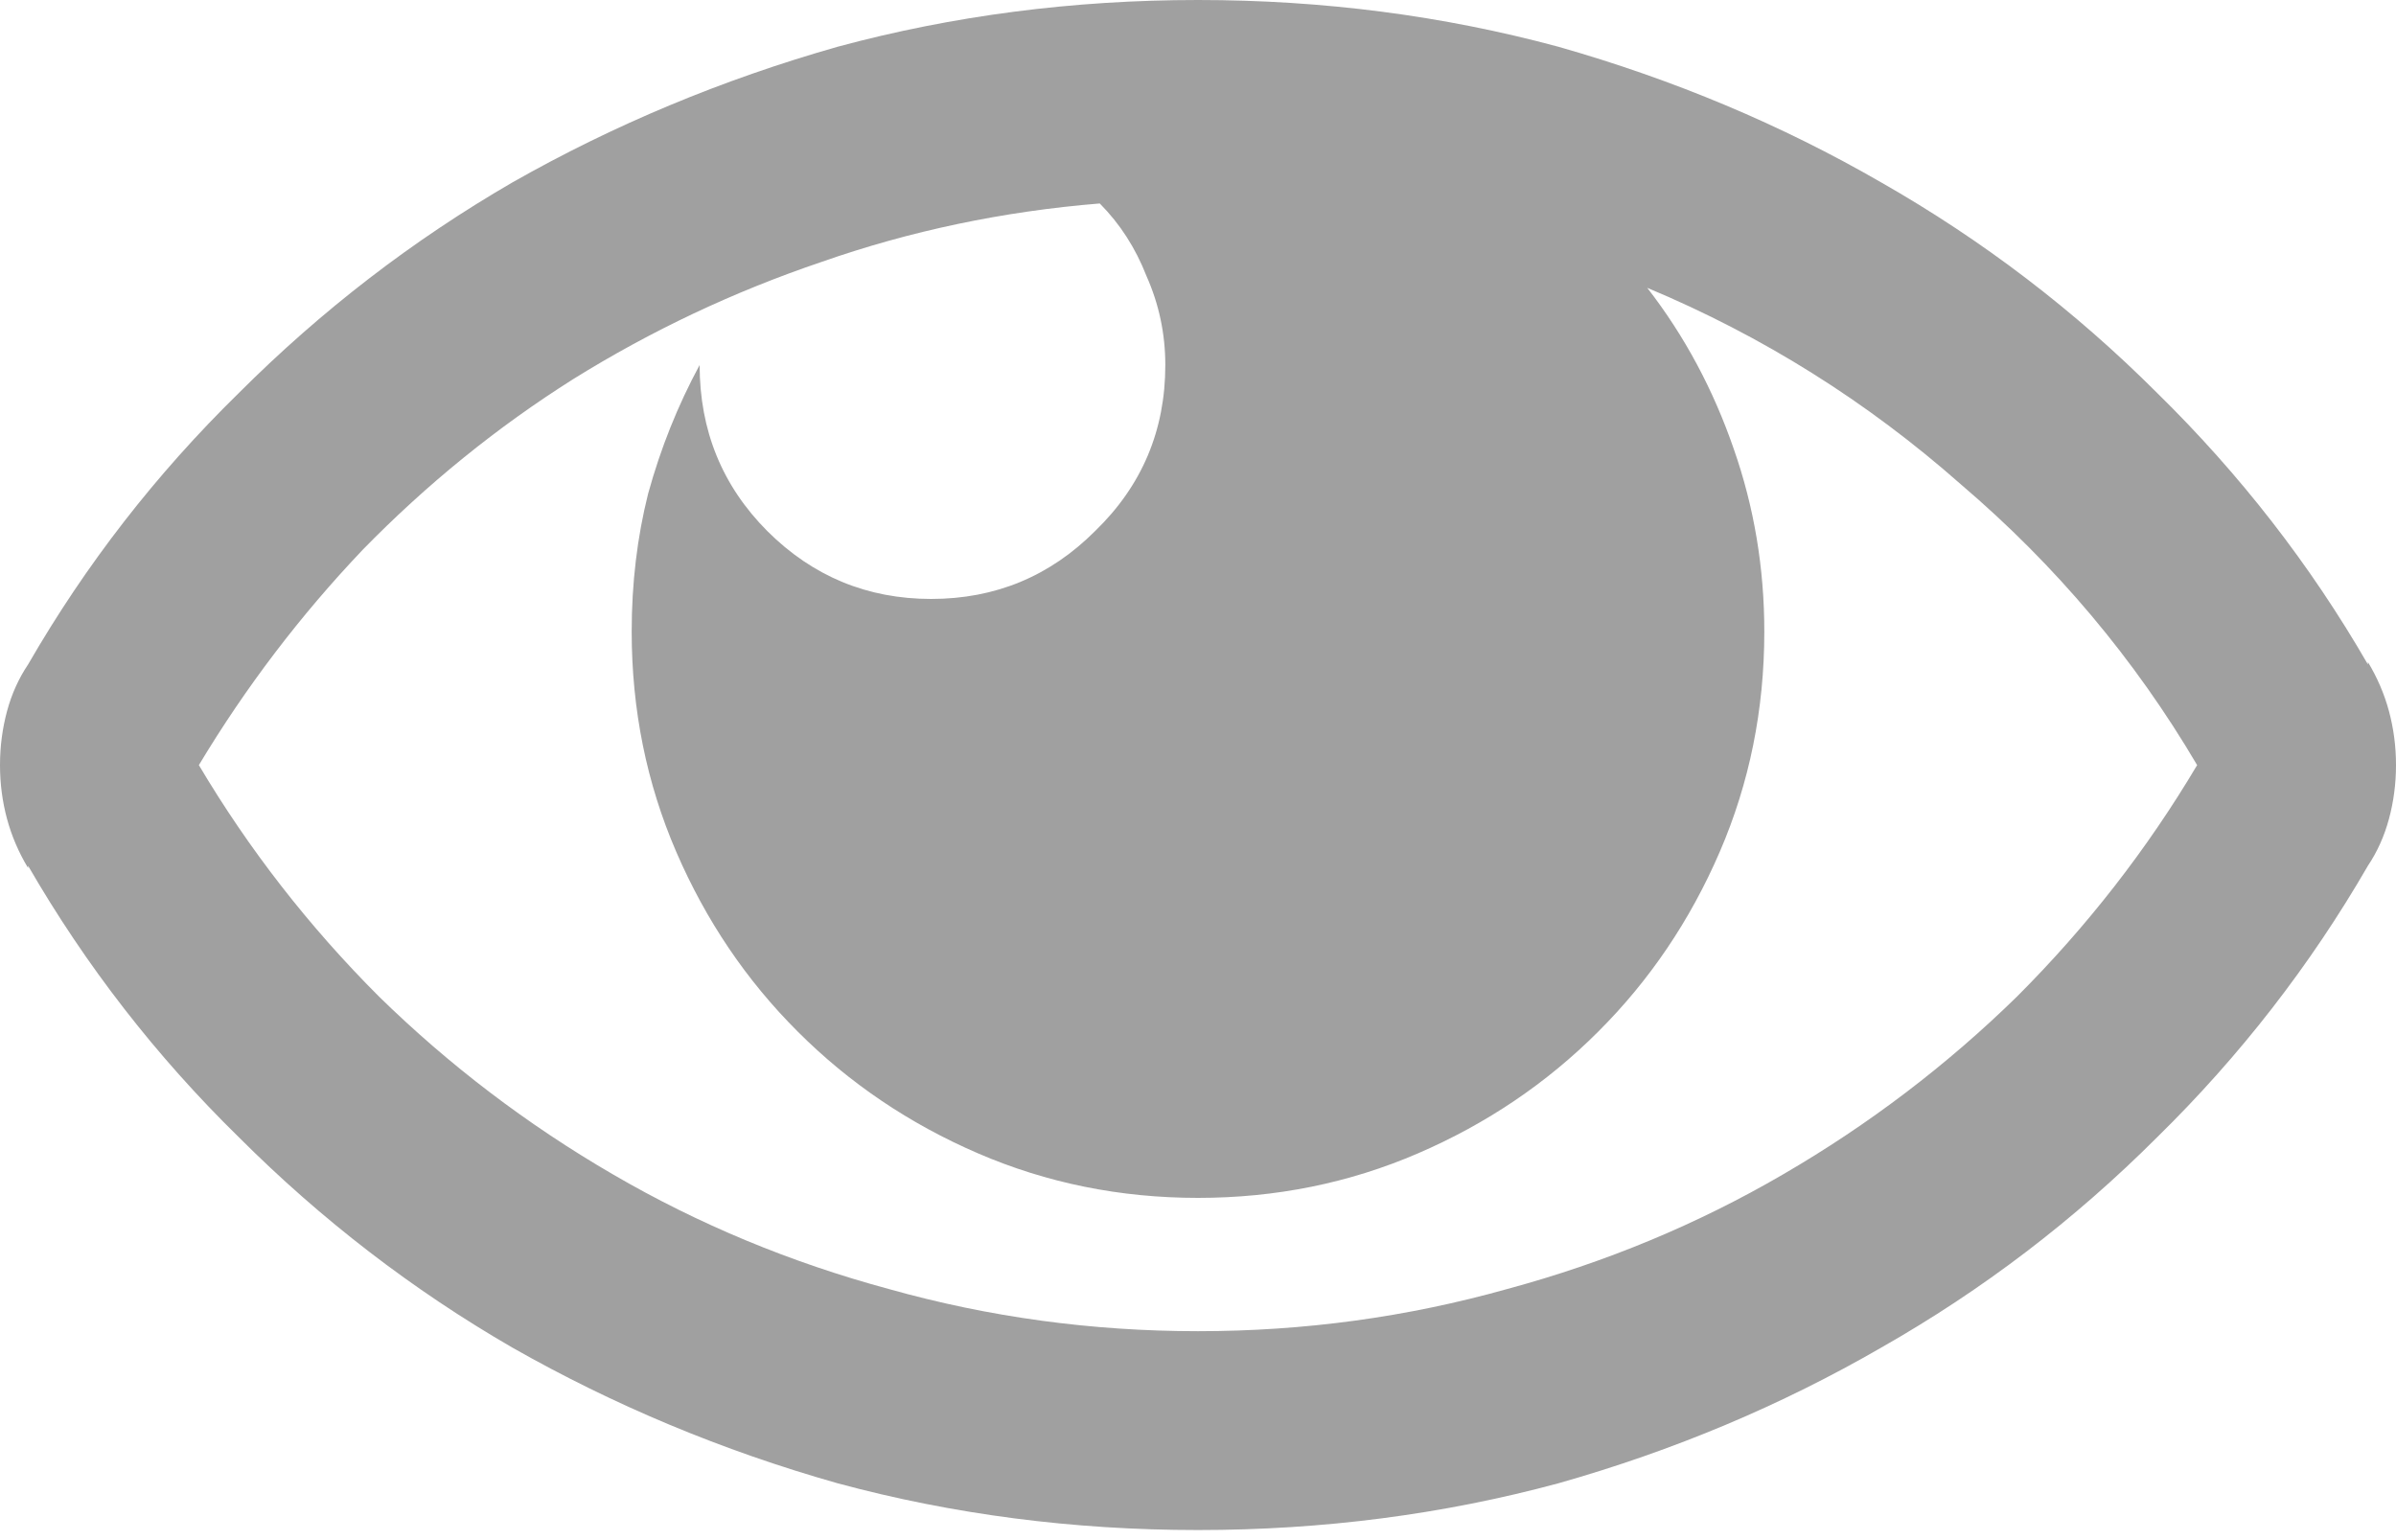 <svg width="14" height="9" viewBox="0 0 14 9" fill="none" xmlns="http://www.w3.org/2000/svg">
<path d="M13.836 3.883C13.499 3.299 13.088 2.771 12.605 2.297C12.122 1.814 11.585 1.404 10.992 1.066C10.409 0.729 9.78 0.465 9.105 0.273C8.431 0.091 7.729 0 7 0C6.271 0 5.569 0.091 4.895 0.273C4.22 0.465 3.587 0.729 2.994 1.066C2.411 1.404 1.878 1.814 1.395 2.297C0.911 2.771 0.501 3.299 0.164 3.883C0.109 3.965 0.068 4.056 0.041 4.156C0.014 4.257 0 4.361 0 4.471C0 4.58 0.014 4.685 0.041 4.785C0.068 4.885 0.109 4.981 0.164 5.072V5.059C0.501 5.642 0.911 6.171 1.395 6.645C1.878 7.128 2.411 7.538 2.994 7.875C3.587 8.212 4.22 8.477 4.895 8.668C5.569 8.85 6.271 8.941 7 8.941C7.729 8.941 8.431 8.85 9.105 8.668C9.78 8.477 10.409 8.212 10.992 7.875C11.585 7.538 12.122 7.128 12.605 6.645C13.088 6.171 13.499 5.642 13.836 5.059C13.891 4.977 13.932 4.885 13.959 4.785C13.986 4.685 14 4.58 14 4.471C14 4.361 13.986 4.257 13.959 4.156C13.932 4.056 13.891 3.96 13.836 3.869V3.883ZM7 7.779C6.38 7.779 5.779 7.697 5.195 7.533C4.621 7.378 4.083 7.155 3.582 6.863C3.081 6.572 2.625 6.225 2.215 5.824C1.805 5.414 1.454 4.963 1.162 4.471C1.436 4.015 1.755 3.596 2.119 3.213C2.493 2.83 2.903 2.497 3.35 2.215C3.805 1.932 4.288 1.704 4.799 1.531C5.318 1.349 5.861 1.235 6.426 1.189C6.544 1.308 6.635 1.449 6.699 1.613C6.772 1.777 6.809 1.951 6.809 2.133C6.809 2.516 6.672 2.839 6.398 3.104C6.134 3.368 5.815 3.5 5.441 3.5C5.068 3.5 4.749 3.368 4.484 3.104C4.22 2.839 4.088 2.516 4.088 2.133C3.96 2.37 3.86 2.62 3.787 2.885C3.723 3.14 3.691 3.409 3.691 3.691C3.691 4.147 3.778 4.576 3.951 4.977C4.124 5.378 4.361 5.729 4.662 6.029C4.963 6.33 5.314 6.567 5.715 6.74C6.116 6.913 6.544 7 7 7C7.456 7 7.884 6.913 8.285 6.74C8.686 6.567 9.037 6.33 9.338 6.029C9.639 5.729 9.876 5.378 10.049 4.977C10.222 4.576 10.309 4.147 10.309 3.691C10.309 3.318 10.249 2.962 10.131 2.625C10.012 2.279 9.844 1.964 9.625 1.682C10.3 1.964 10.91 2.347 11.457 2.83C12.013 3.304 12.473 3.851 12.838 4.471C12.546 4.963 12.195 5.414 11.785 5.824C11.375 6.225 10.919 6.572 10.418 6.863C9.917 7.155 9.379 7.378 8.805 7.533C8.221 7.697 7.62 7.779 7 7.779Z" fill="#A0A0A0"/>
</svg>
